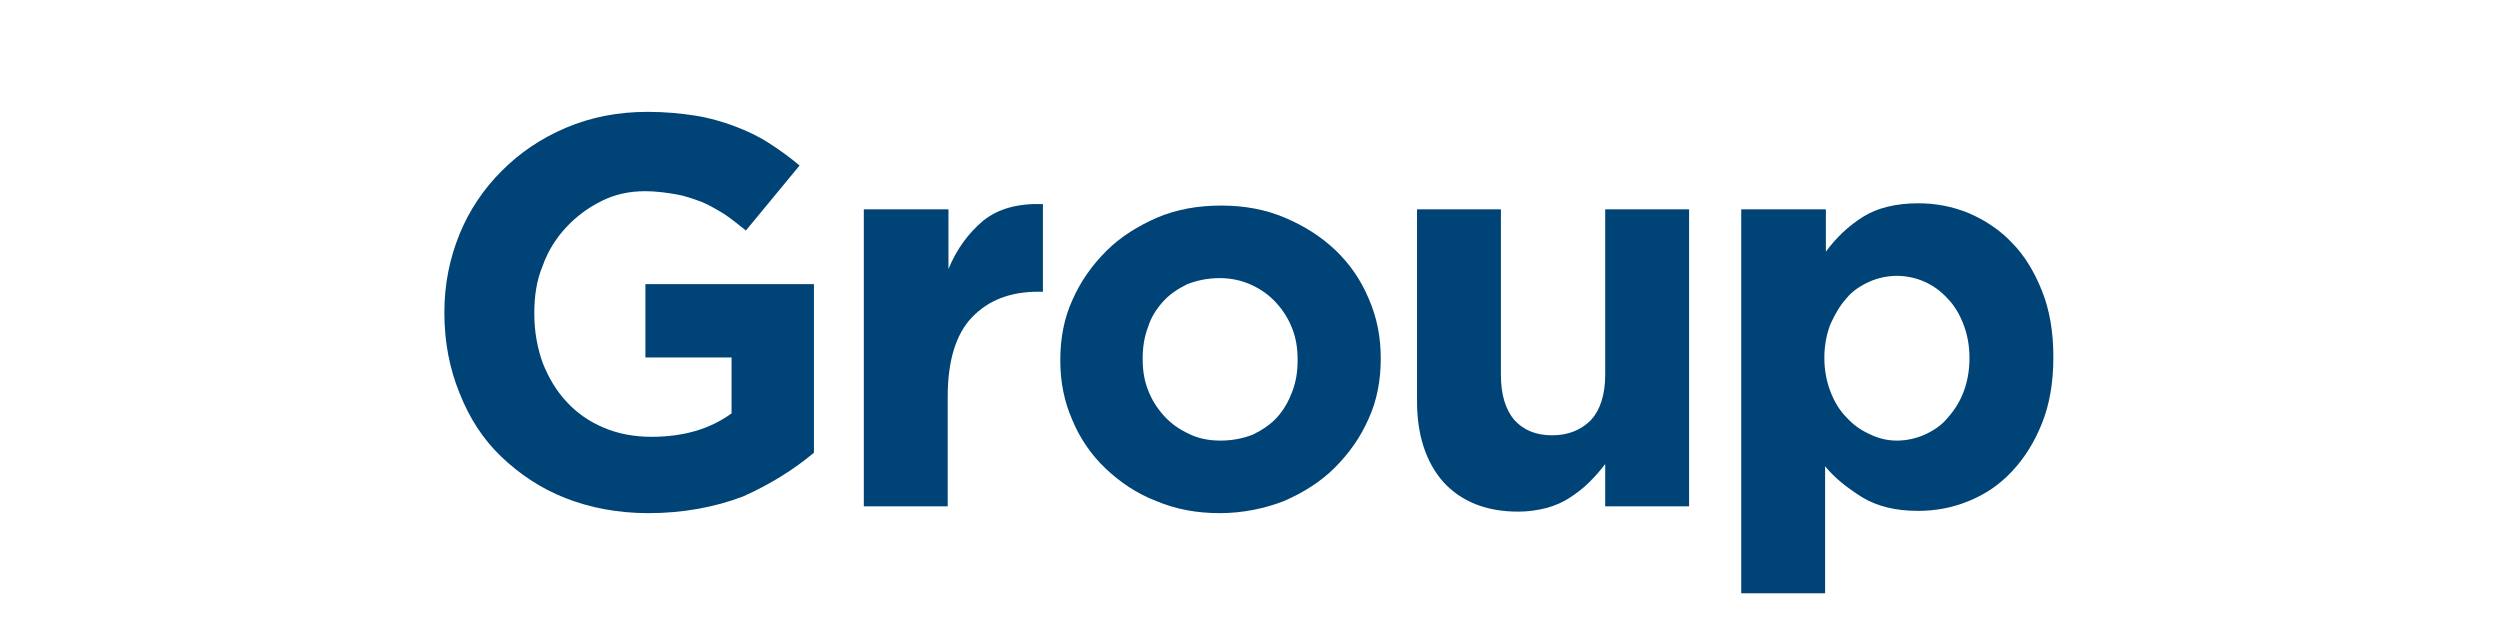 <?xml version="1.0" encoding="utf-8"?>
<!-- Generator: Adobe Illustrator 25.4.6, SVG Export Plug-In . SVG Version: 6.00 Build 0)  -->
<svg version="1.1" id="レイヤー_1" xmlns="http://www.w3.org/2000/svg" xmlns:xlink="http://www.w3.org/1999/xlink" x="0px"
	 y="0px" viewBox="0 0 330.8 84.1" style="enable-background:new 0 0 330.8 84.1;" xml:space="preserve">
<style type="text/css">
	.st0{fill:#004477;}
</style>
<g>
	<path class="st0" d="M85.8,67.9c-4,0-7.7-0.7-11-2s-6.1-3.2-8.5-5.5c-2.4-2.3-4.2-5.1-5.5-8.4c-1.3-3.2-2-6.7-2-10.6v-0.1
		c0-3.7,0.7-7.1,2-10.3c1.3-3.2,3.2-6,5.6-8.4c2.4-2.4,5.2-4.3,8.5-5.7c3.3-1.4,6.9-2.1,10.8-2.1c2.3,0,4.4,0.2,6.3,0.5
		c1.9,0.3,3.6,0.8,5.2,1.4c1.6,0.6,3.1,1.3,4.5,2.2c1.4,0.9,2.8,1.9,4.1,3l-7.1,8.6c-1-0.8-2-1.6-2.9-2.2c-1-0.6-2-1.2-3-1.6
		c-1.1-0.4-2.2-0.8-3.4-1c-1.2-0.2-2.6-0.4-4-0.4c-2.1,0-4,0.4-5.8,1.3c-1.8,0.9-3.3,2-4.7,3.5c-1.3,1.4-2.4,3.1-3.1,5.1
		c-0.8,1.9-1.1,4-1.1,6.2v0.1c0,2.4,0.4,4.5,1.1,6.5c0.8,2,1.8,3.7,3.2,5.2c1.4,1.5,3,2.6,4.9,3.4c1.9,0.8,4,1.2,6.3,1.2
		c4.2,0,7.7-1,10.6-3.1v-7.4H85.4v-9.7h22.3v22.3c-2.6,2.2-5.8,4.2-9.4,5.8C94.6,67.1,90.4,67.9,85.8,67.9z"/>
	<path class="st0" d="M114.4,27.7h11.1v7.9c1.1-2.7,2.7-4.8,4.6-6.4c2-1.6,4.6-2.3,7.9-2.2v11.6h-0.6c-3.7,0-6.6,1.1-8.8,3.4
		c-2.1,2.2-3.2,5.7-3.2,10.5V67h-11.1V27.7z"/>
	<path class="st0" d="M161.4,67.9c-3,0-5.8-0.5-8.4-1.6c-2.6-1-4.8-2.5-6.7-4.3c-1.9-1.8-3.4-4-4.4-6.4c-1.1-2.5-1.6-5.1-1.6-7.9
		v-0.1c0-2.8,0.5-5.5,1.6-7.9c1.1-2.5,2.6-4.6,4.5-6.5c1.9-1.9,4.2-3.3,6.7-4.4c2.6-1.1,5.4-1.6,8.5-1.6c3,0,5.8,0.5,8.4,1.6
		c2.6,1.1,4.8,2.5,6.7,4.3c1.9,1.8,3.4,4,4.4,6.4c1.1,2.5,1.6,5.1,1.6,7.9v0.1c0,2.8-0.5,5.5-1.6,7.9c-1.1,2.5-2.6,4.6-4.5,6.5
		c-1.9,1.9-4.2,3.3-6.7,4.4C167.3,67.3,164.4,67.9,161.4,67.9z M161.5,58.3c1.6,0,3-0.3,4.3-0.8c1.2-0.6,2.3-1.3,3.2-2.3
		c0.9-1,1.5-2.1,2-3.4c0.5-1.3,0.7-2.7,0.7-4.1v-0.1c0-1.5-0.2-2.8-0.7-4.1c-0.5-1.3-1.2-2.4-2.1-3.4c-0.9-1-2-1.8-3.3-2.4
		c-1.3-0.6-2.7-0.9-4.2-0.9c-1.6,0-3,0.3-4.3,0.8c-1.2,0.6-2.3,1.3-3.2,2.3c-0.9,1-1.6,2.1-2,3.4c-0.5,1.3-0.7,2.7-0.7,4.1v0.1
		c0,1.5,0.2,2.8,0.7,4.1c0.5,1.3,1.2,2.4,2.1,3.4c0.9,1,2,1.8,3.3,2.4C158.5,58,159.9,58.3,161.5,58.3z"/>
	<path class="st0" d="M200.9,67.7c-4.2,0-7.5-1.3-9.9-3.9c-2.3-2.6-3.5-6.2-3.5-10.7V27.7h11.1v21.9c0,2.6,0.6,4.6,1.8,6
		c1.2,1.3,2.8,2,5,2c2.1,0,3.8-0.7,5.1-2c1.2-1.3,1.9-3.3,1.9-6V27.7h11.1V67h-11.1v-5.6c-0.6,0.8-1.3,1.6-2.1,2.4
		c-0.8,0.8-1.6,1.4-2.5,2c-0.9,0.6-2,1.1-3.1,1.4C203.5,67.5,202.3,67.7,200.9,67.7z"/>
	<path class="st0" d="M230.5,27.7h11.1v5.6c1.4-1.9,3-3.4,4.9-4.6c1.9-1.2,4.4-1.8,7.3-1.8c2.3,0,4.5,0.4,6.7,1.3
		c2.1,0.9,4.1,2.2,5.7,3.9c1.7,1.7,3,3.9,4,6.4c1,2.5,1.5,5.4,1.5,8.7v0.1c0,3.3-0.5,6.2-1.5,8.7c-1,2.5-2.3,4.6-4,6.4
		s-3.5,3-5.7,3.9s-4.4,1.3-6.7,1.3c-3,0-5.4-0.6-7.4-1.8c-1.9-1.2-3.6-2.5-4.9-4.1v16.8h-11.1V27.7z M251,58.3
		c1.3,0,2.6-0.3,3.7-0.8c1.1-0.5,2.2-1.2,3-2.2c0.9-1,1.6-2.1,2.1-3.4c0.5-1.3,0.8-2.8,0.8-4.5v-0.1c0-1.6-0.3-3.1-0.8-4.4
		c-0.5-1.3-1.2-2.5-2.1-3.4c-0.9-1-1.9-1.7-3-2.2c-1.1-0.5-2.4-0.8-3.7-0.8c-1.3,0-2.6,0.3-3.7,0.8c-1.1,0.5-2.2,1.2-3,2.2
		c-0.9,1-1.5,2.1-2.1,3.4c-0.5,1.3-0.8,2.8-0.8,4.4v0.1c0,1.6,0.3,3.1,0.8,4.4c0.5,1.3,1.2,2.5,2.1,3.4c0.9,1,1.9,1.7,3,2.2
		C248.5,58,249.7,58.3,251,58.3z"/>
</g>
</svg>
